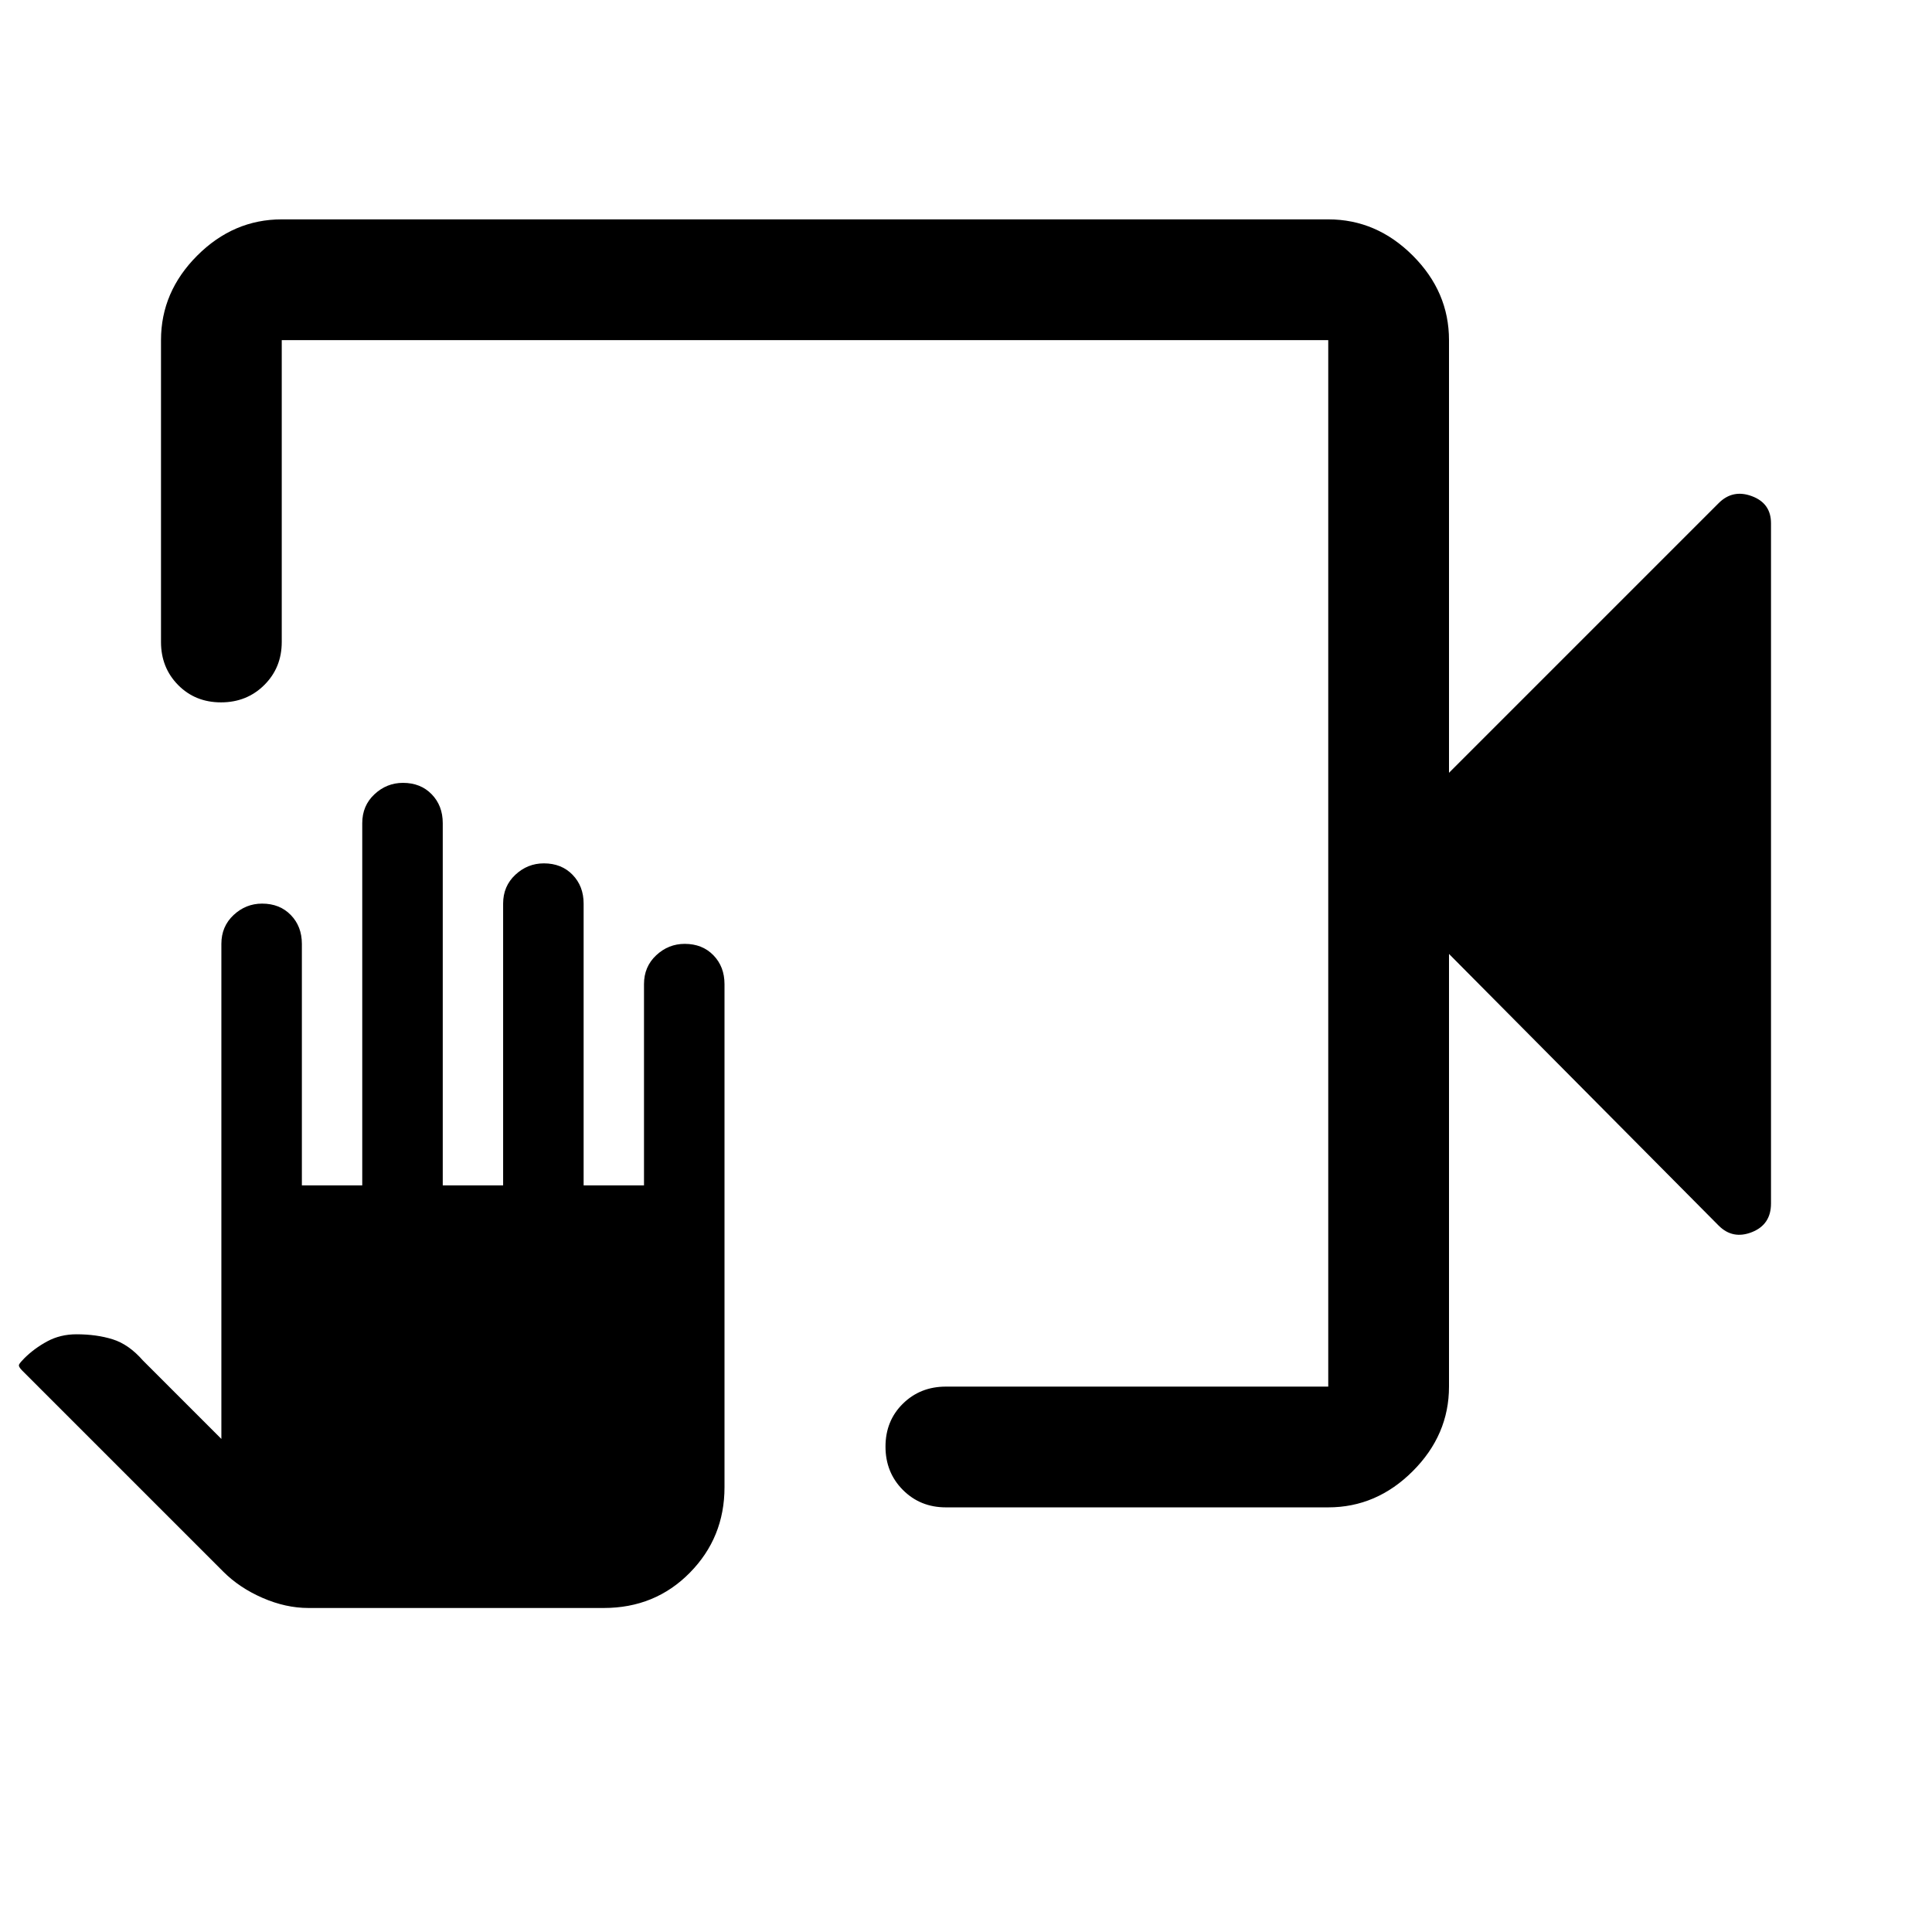 <svg xmlns="http://www.w3.org/2000/svg" width="48" height="48" viewBox="0 -960 960 960"><path d="M470-211q-12.75 0-21.375-8.675-8.625-8.676-8.625-21.5 0-12.825 8.625-21.325T470-271h190v-520H140v150q0 12.75-8.675 21.375-8.676 8.625-21.5 8.625Q97-611 88.5-619.625T80-641v-150q0-24 18-42t42-18h520q24 0 42 18t18 42v215l134-134q7-7 16.5-3.458Q880-709.917 880-700v338q0 10.5-9.5 14.25T854-351L720-486v215q0 24-18 42t-42 18H470Zm-316.762 50Q142-161 130.5-166T111-179L11-279q-2-2-1.5-3t2.5-3q5-5 11.5-8.5T38-297q10 0 18 2.5T71-284l39 39v-246q0-8.667 6.07-14.333Q122.14-511 130.233-511q8.767 0 14.267 5.667Q150-499.667 150-491v120h30v-180q0-8.667 6.07-14.333Q192.14-571 200.233-571q8.767 0 14.267 5.667Q220-559.667 220-551v180h30v-140q0-8.667 6.07-14.333Q262.14-531 270.233-531q8.767 0 14.267 5.667Q290-519.667 290-511v140h30v-100q0-8.667 6.07-14.333Q332.14-491 340.233-491q8.767 0 14.267 5.667Q360-479.667 360-471v250q0 25-17.25 42.5T300-161H153.238ZM660-791v520-520Z"/></svg>